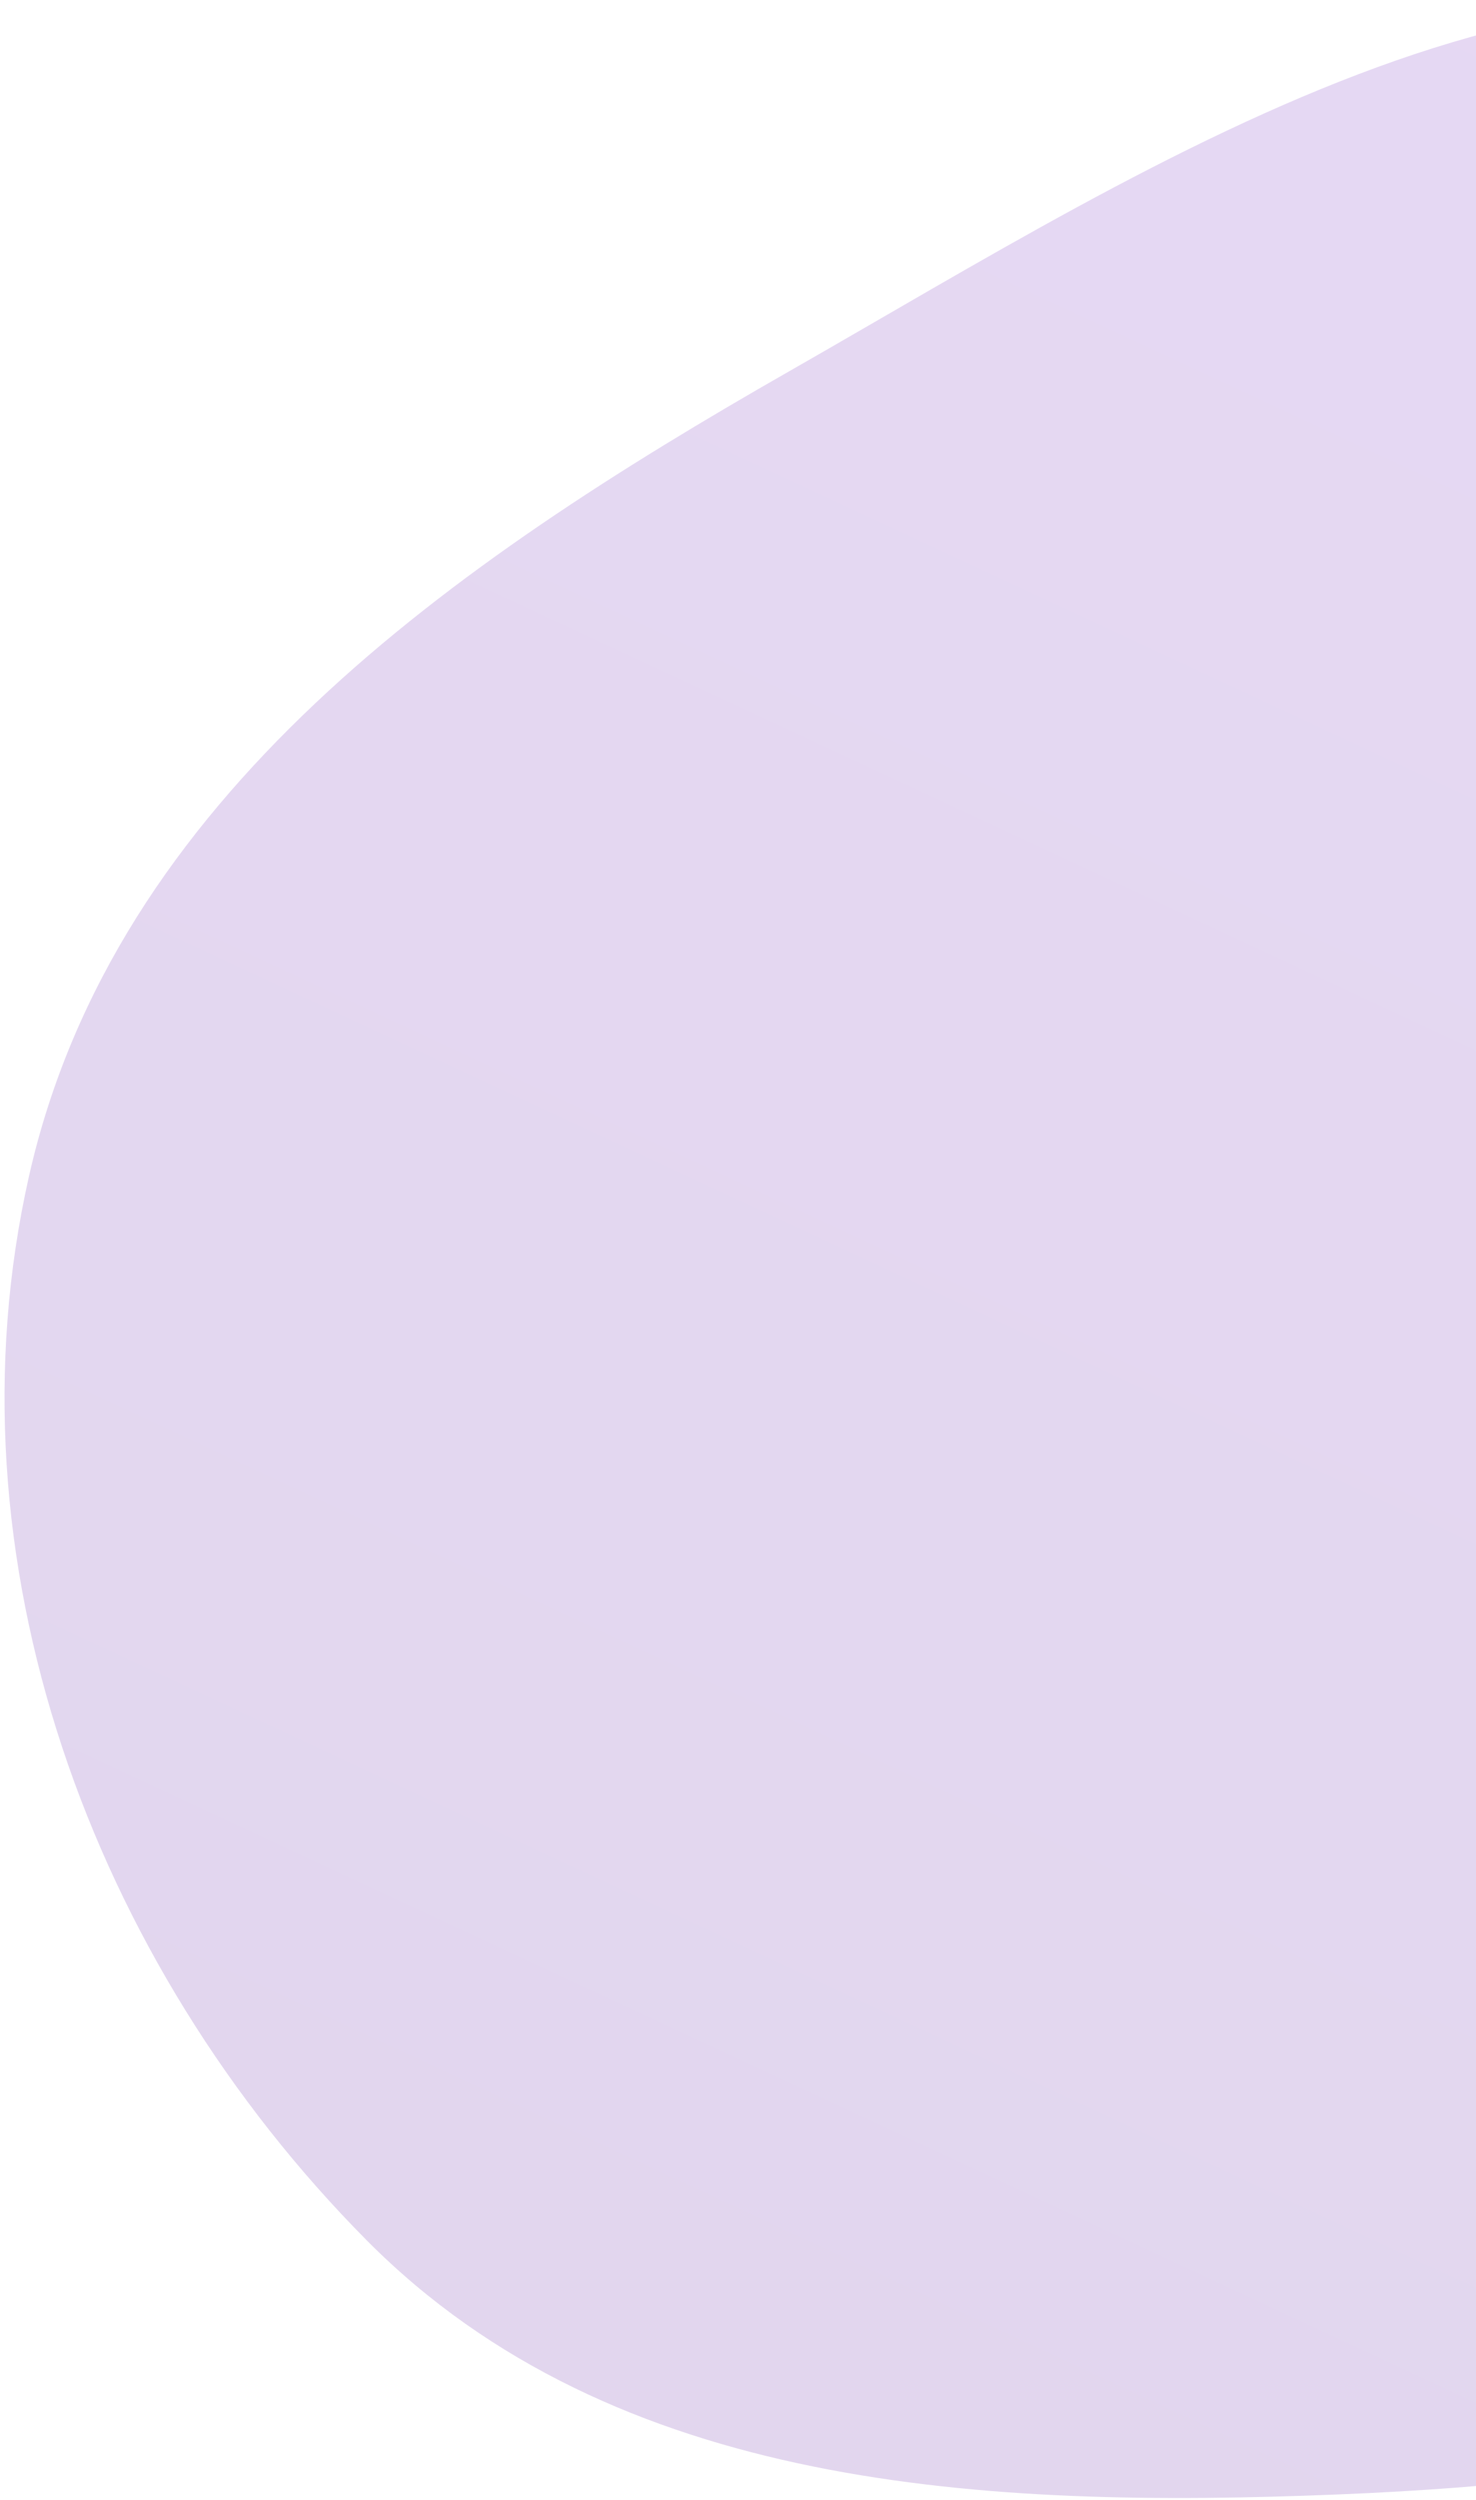 <svg width="150" height="254" viewBox="0 0 150 254" fill="none" xmlns="http://www.w3.org/2000/svg">
<path fill-rule="evenodd" clip-rule="evenodd" d="M200.507 6.658C239.09 25.768 241.786 77.574 247.211 120.378C251.682 155.657 250.365 192.626 227.536 219.921C205.564 246.191 170.084 252.038 135.937 253.419C100.185 254.864 62.479 253.002 37.281 227.612C9.278 199.396 -5.835 158.299 2.96 119.431C11.669 80.944 46.016 57.234 80.256 37.688C118.109 16.079 161.525 -12.649 200.507 6.658Z" fill="url(#paint0_linear_2001_58821)" fill-opacity="0.2"/>
<defs>
<linearGradient id="paint0_linear_2001_58821" x1="77.587" y1="251.567" x2="193.354" y2="3.303" gradientUnits="userSpaceOnUse">
<stop stop-color="#6D33AA"/>
<stop offset="1" stop-color="#813EC7"/>
</linearGradient>
</defs>
</svg>
